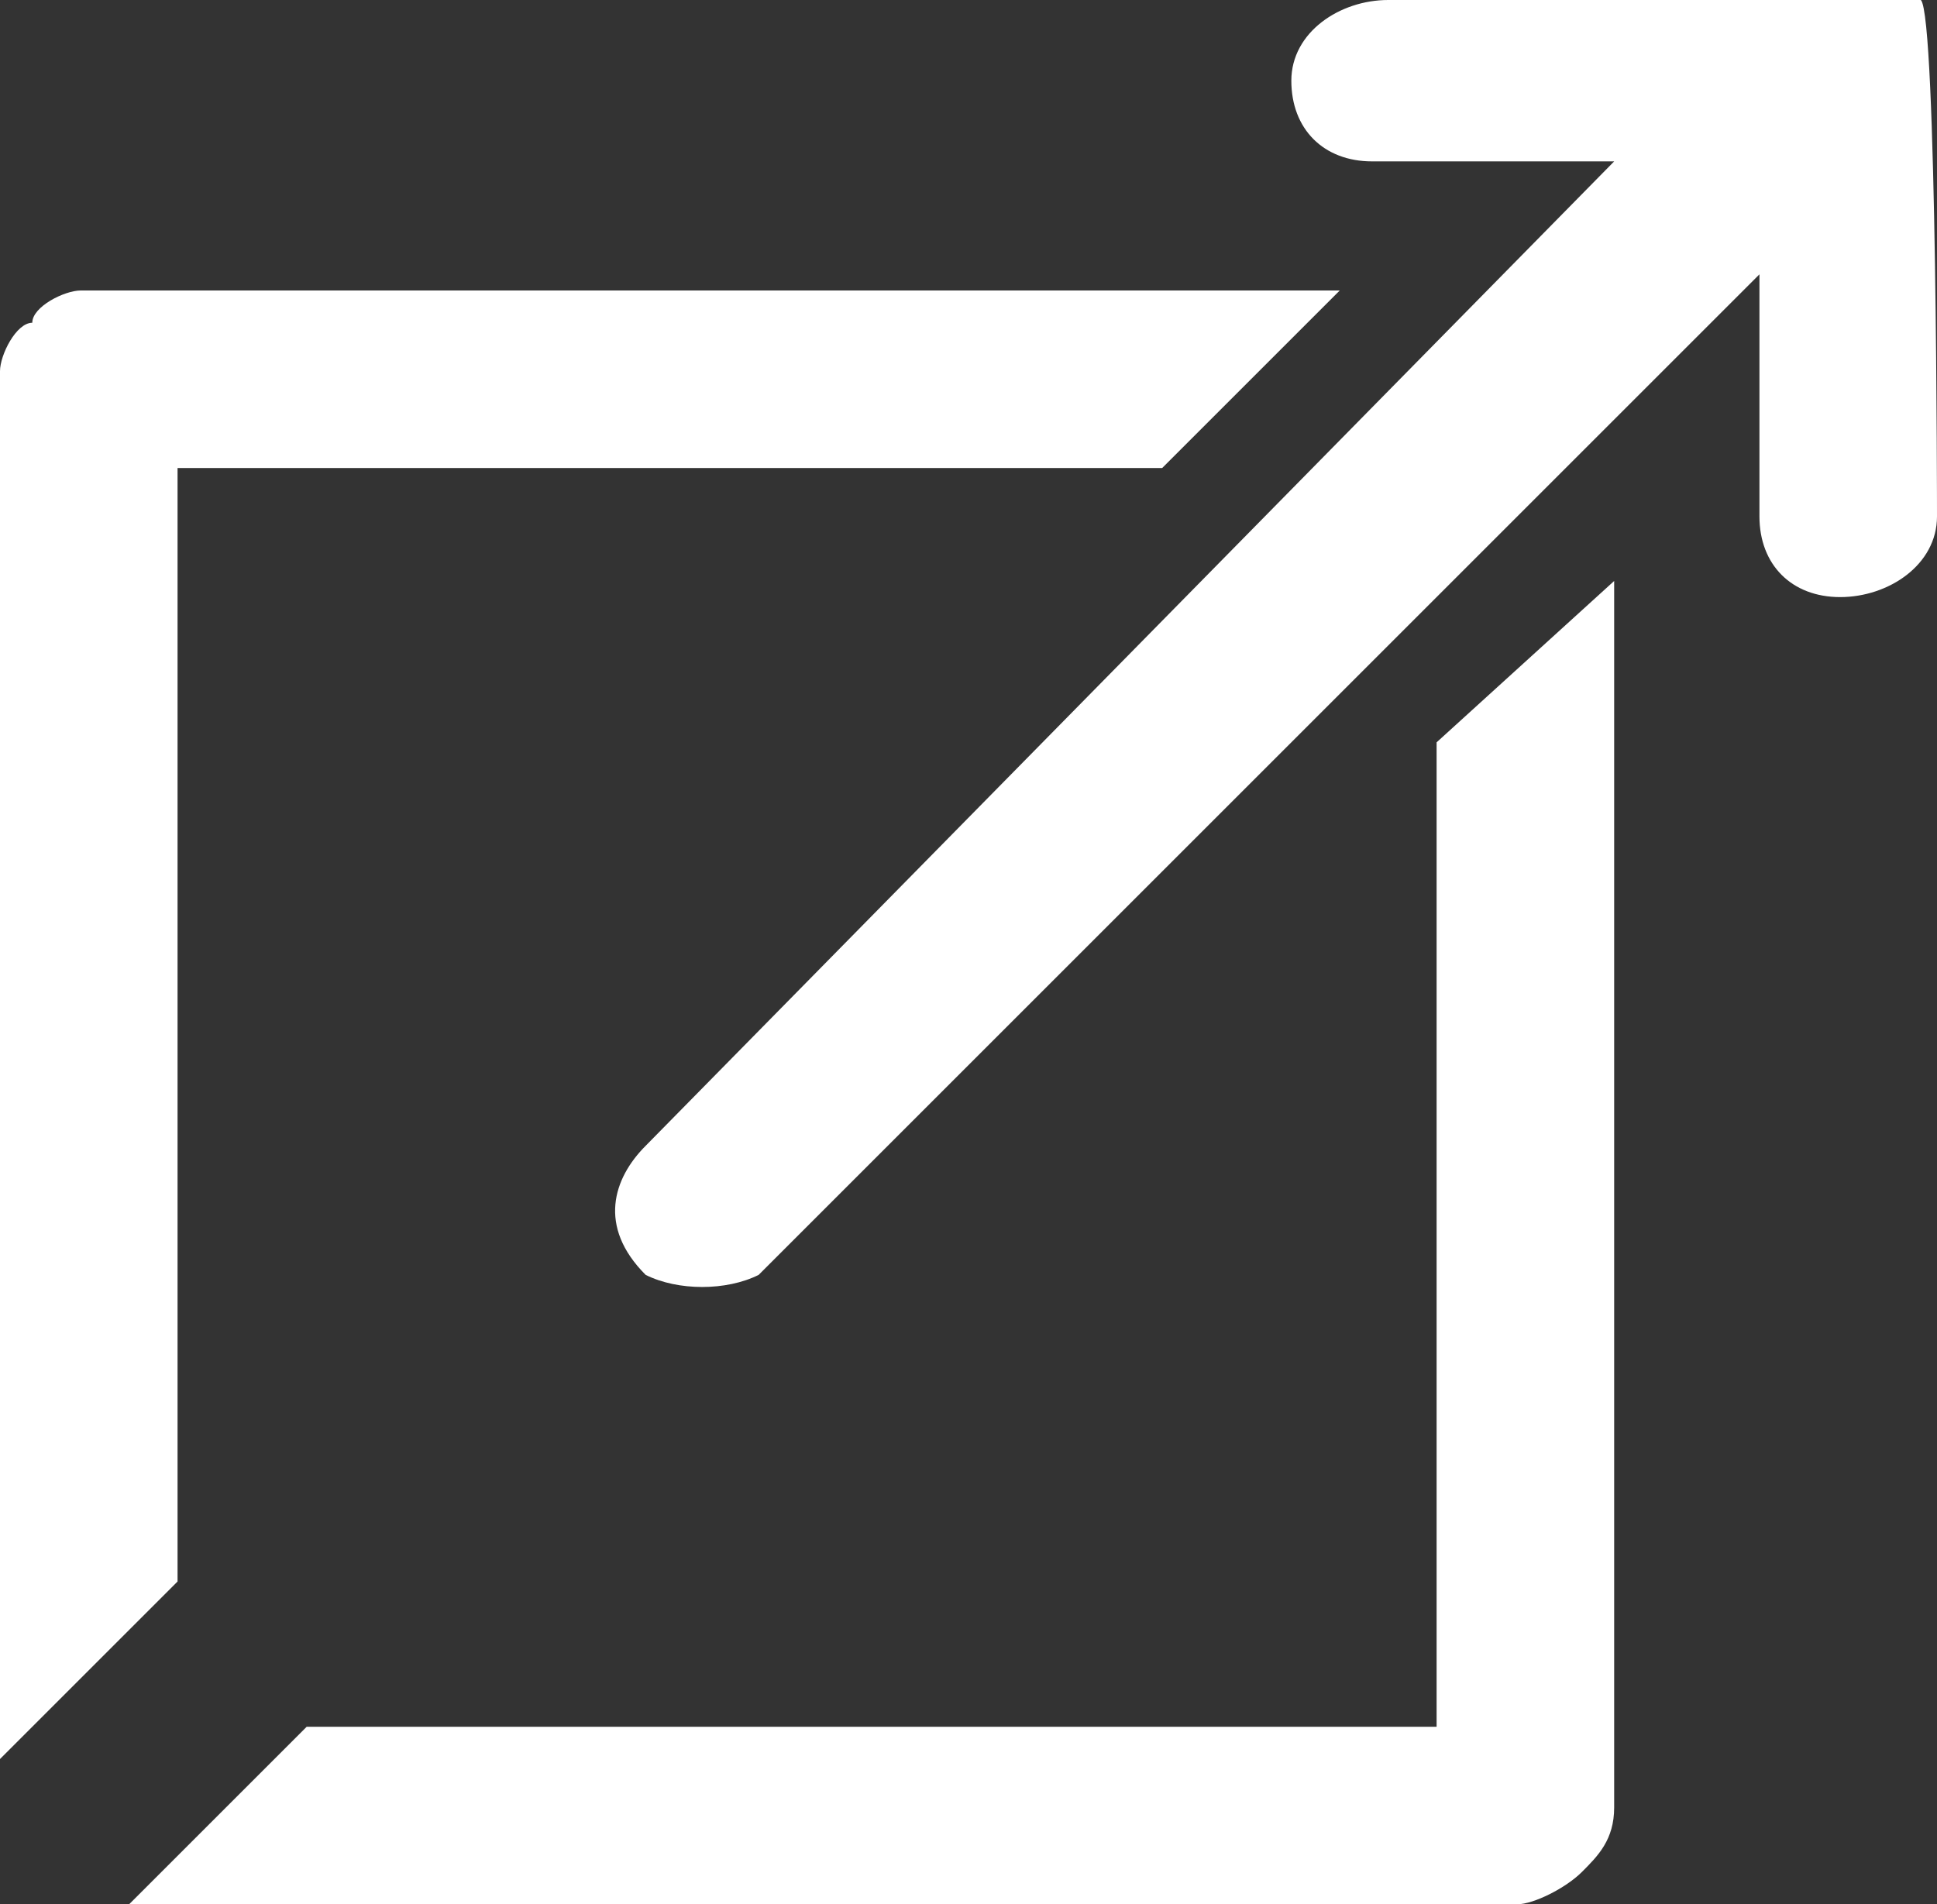 <?xml version="1.0" encoding="utf-8"?>
<!-- Generator: Adobe Illustrator 26.2.1, SVG Export Plug-In . SVG Version: 6.00 Build 0)  -->
<svg version="1.1" id="レイヤー_1" xmlns="http://www.w3.org/2000/svg" xmlns:xlink="http://www.w3.org/1999/xlink" x="0px"
	 y="0px" viewBox="0 0 12 11.8" style="enable-background:new 0 0 12 11.8;" xml:space="preserve">
<rect x="0" y="0" width="12" height="11.8" fill="#333333" stroke="none"/>
<style type="text/css">
	.st0{fill:#FFFFFF;}
</style>
<g>
	<path class="st0" d="M8.9,10.7h-7l-1.1,1.1h8.6c0.1,0,0.3-0.1,0.4-0.2c0.1-0.1,0.2-0.2,0.2-0.4V3.6l-1.1,1V10.7z"/>
	<path class="st0" d="M1.1,2.9h6.1l1.1-1.1H0.5C0.4,1.8,0.2,1.9,0.2,2C0.1,2,0,2.2,0,2.3v8.6l1.1-1.1V2.9z"/>
	<path class="st0" d="M11.9,0H8.6C8.3,0,8,0.2,8,0.5s0.2,0.5,0.5,0.5h1.5L4,7.1C3.8,7.3,3.7,7.6,4,7.9C4.2,8,4.5,8,4.7,7.9l6.2-6.2
		v1.5c0,0.3,0.2,0.5,0.5,0.5S12,3.5,12,3.2C12,3.2,12,0.1,11.9,0C12,0.1,12,0.1,11.9,0z"/>
</g>
</svg>

